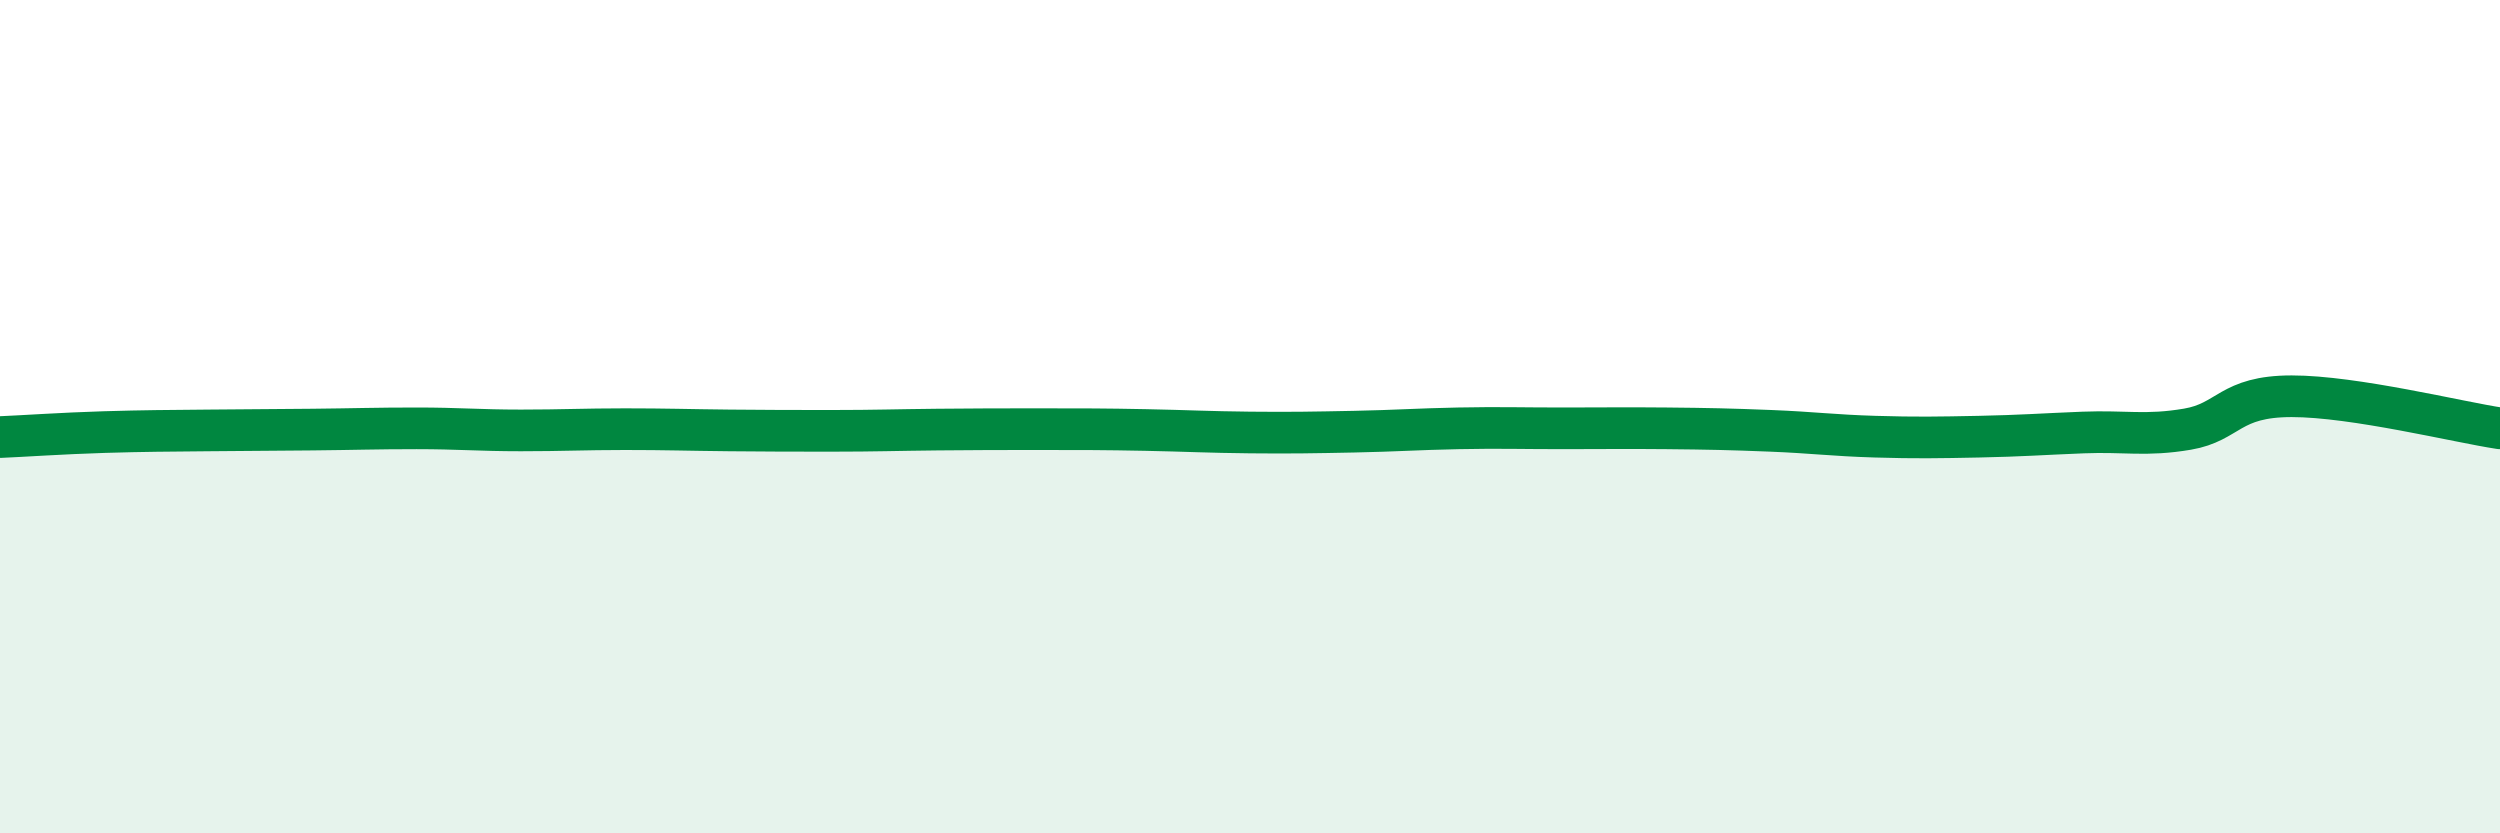 
    <svg width="60" height="20" viewBox="0 0 60 20" xmlns="http://www.w3.org/2000/svg">
      <path
        d="M 0,10.49 C 0.5,10.47 1.5,10.4 2.5,10.37 C 3.5,10.34 4,10.34 5,10.33 C 6,10.32 6.5,10.32 7.5,10.31 C 8.5,10.3 9,10.28 10,10.28 C 11,10.28 11.5,10.33 12.5,10.33 C 13.5,10.33 14,10.3 15,10.3 C 16,10.3 16.5,10.32 17.5,10.33 C 18.5,10.34 19,10.34 20,10.34 C 21,10.34 21.5,10.32 22.5,10.31 C 23.5,10.3 24,10.3 25,10.3 C 26,10.3 26.5,10.3 27.5,10.32 C 28.5,10.34 29,10.37 30,10.38 C 31,10.39 31.5,10.38 32.5,10.36 C 33.5,10.34 34,10.3 35,10.28 C 36,10.26 36.5,10.28 37.5,10.28 C 38.5,10.28 39,10.27 40,10.28 C 41,10.29 41.5,10.3 42.5,10.34 C 43.5,10.38 44,10.45 45,10.48 C 46,10.51 46.5,10.5 47.5,10.48 C 48.5,10.46 49,10.42 50,10.38 C 51,10.34 51.5,10.47 52.5,10.3 C 53.5,10.13 53.5,9.51 55,9.51 C 56.5,9.51 59,10.13 60,10.28L60 20L0 20Z"
        fill="#008740"
        opacity="0.1"
        stroke-linecap="round"
        stroke-linejoin="round"
      />
      <path
        d="M 0,10.49 C 0.5,10.47 1.5,10.4 2.5,10.37 C 3.5,10.34 4,10.34 5,10.33 C 6,10.32 6.5,10.32 7.5,10.31 C 8.5,10.3 9,10.28 10,10.28 C 11,10.28 11.5,10.33 12.5,10.33 C 13.5,10.33 14,10.3 15,10.3 C 16,10.3 16.5,10.32 17.5,10.33 C 18.5,10.34 19,10.34 20,10.34 C 21,10.34 21.5,10.32 22.5,10.31 C 23.5,10.3 24,10.3 25,10.3 C 26,10.3 26.5,10.3 27.5,10.32 C 28.5,10.34 29,10.37 30,10.38 C 31,10.39 31.5,10.38 32.5,10.36 C 33.5,10.34 34,10.3 35,10.28 C 36,10.26 36.5,10.28 37.5,10.28 C 38.5,10.28 39,10.27 40,10.28 C 41,10.29 41.5,10.3 42.5,10.34 C 43.5,10.38 44,10.45 45,10.48 C 46,10.51 46.5,10.5 47.5,10.48 C 48.5,10.46 49,10.42 50,10.38 C 51,10.34 51.5,10.47 52.5,10.3 C 53.5,10.13 53.5,9.51 55,9.51 C 56.5,9.51 59,10.13 60,10.28"
        stroke="#008740"
        stroke-width="1"
        fill="none"
        stroke-linecap="round"
        stroke-linejoin="round"
      />
    </svg>
  